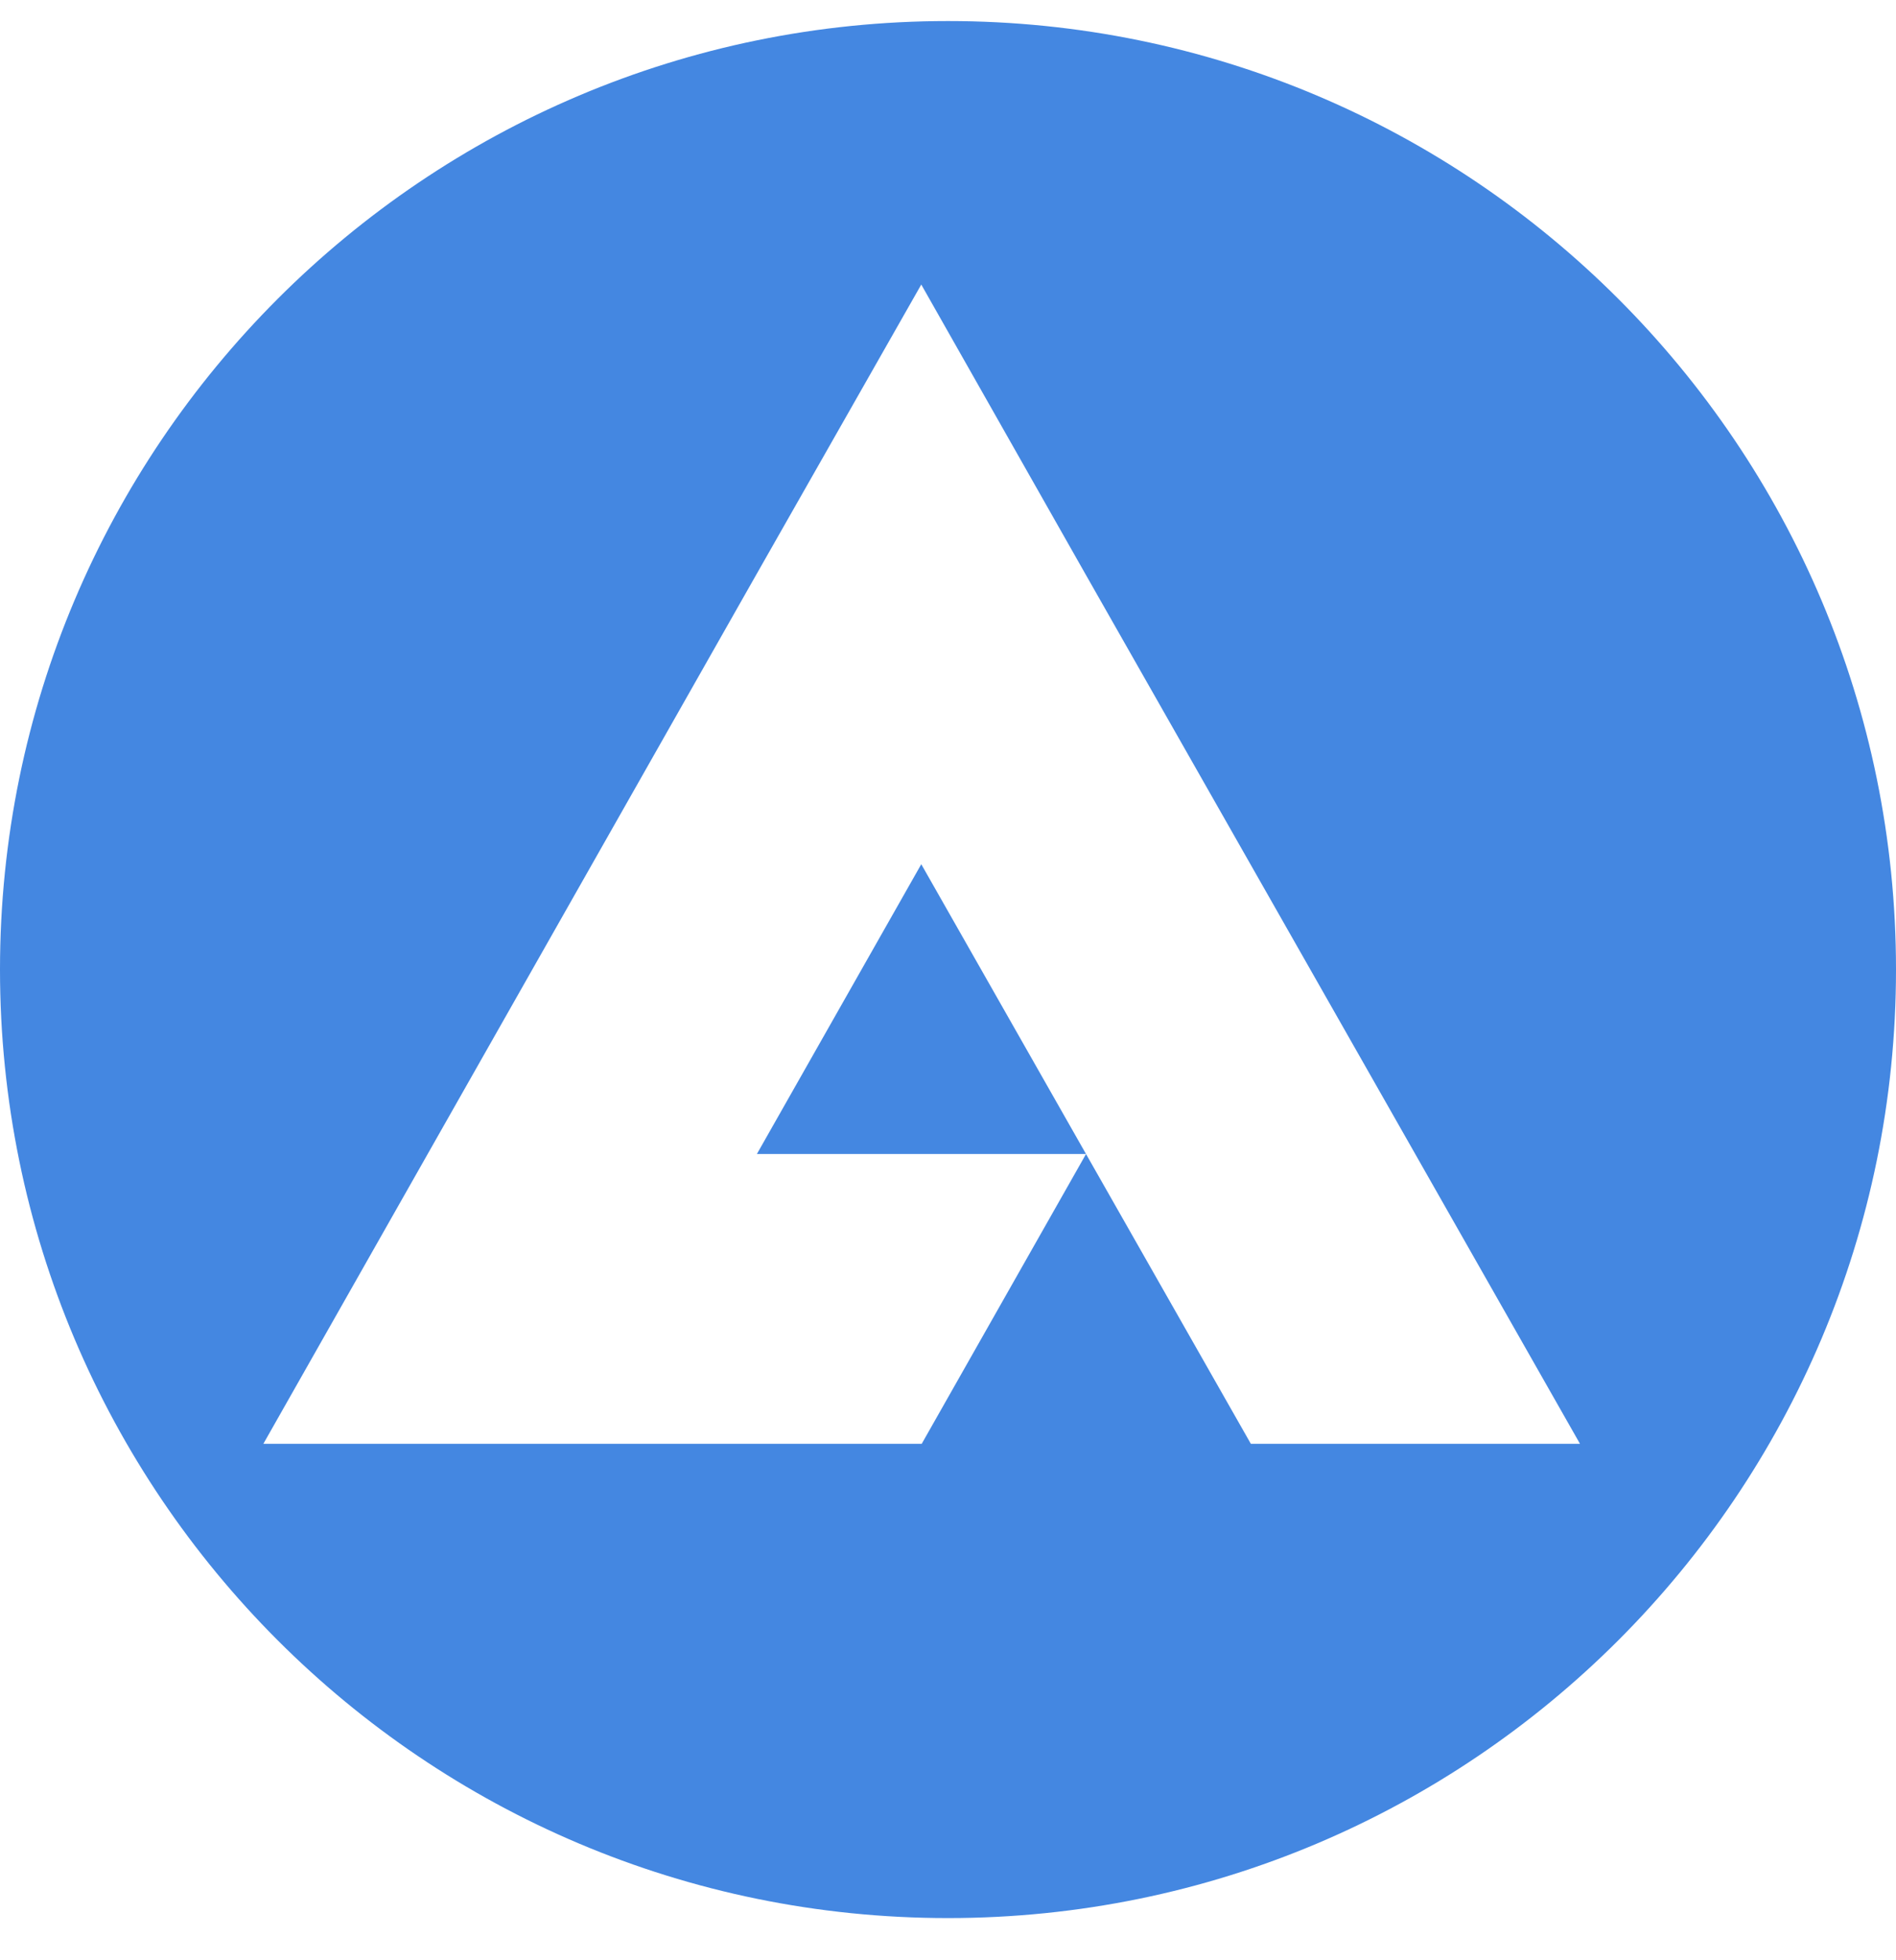 <svg width="30" height="31" viewBox="0 0 30 31" fill="none" xmlns="http://www.w3.org/2000/svg">
<path fill-rule="evenodd" clip-rule="evenodd" d="M15 30.333C23.284 30.333 30 23.618 30 15.333C30 7.049 23.284 0.333 15 0.333C6.716 0.333 0 7.049 0 15.333C0 23.618 6.716 30.333 15 30.333ZM17.177 9.083L22.393 18.25L25 22.833H19.792L17.184 18.25L14.577 13.667L11.976 18.25H17.184L14.584 22.833H9.375H4.167L6.767 18.25L11.969 9.083L14.577 4.5L17.177 9.083Z" fill="#4487E1"/>
</svg>
